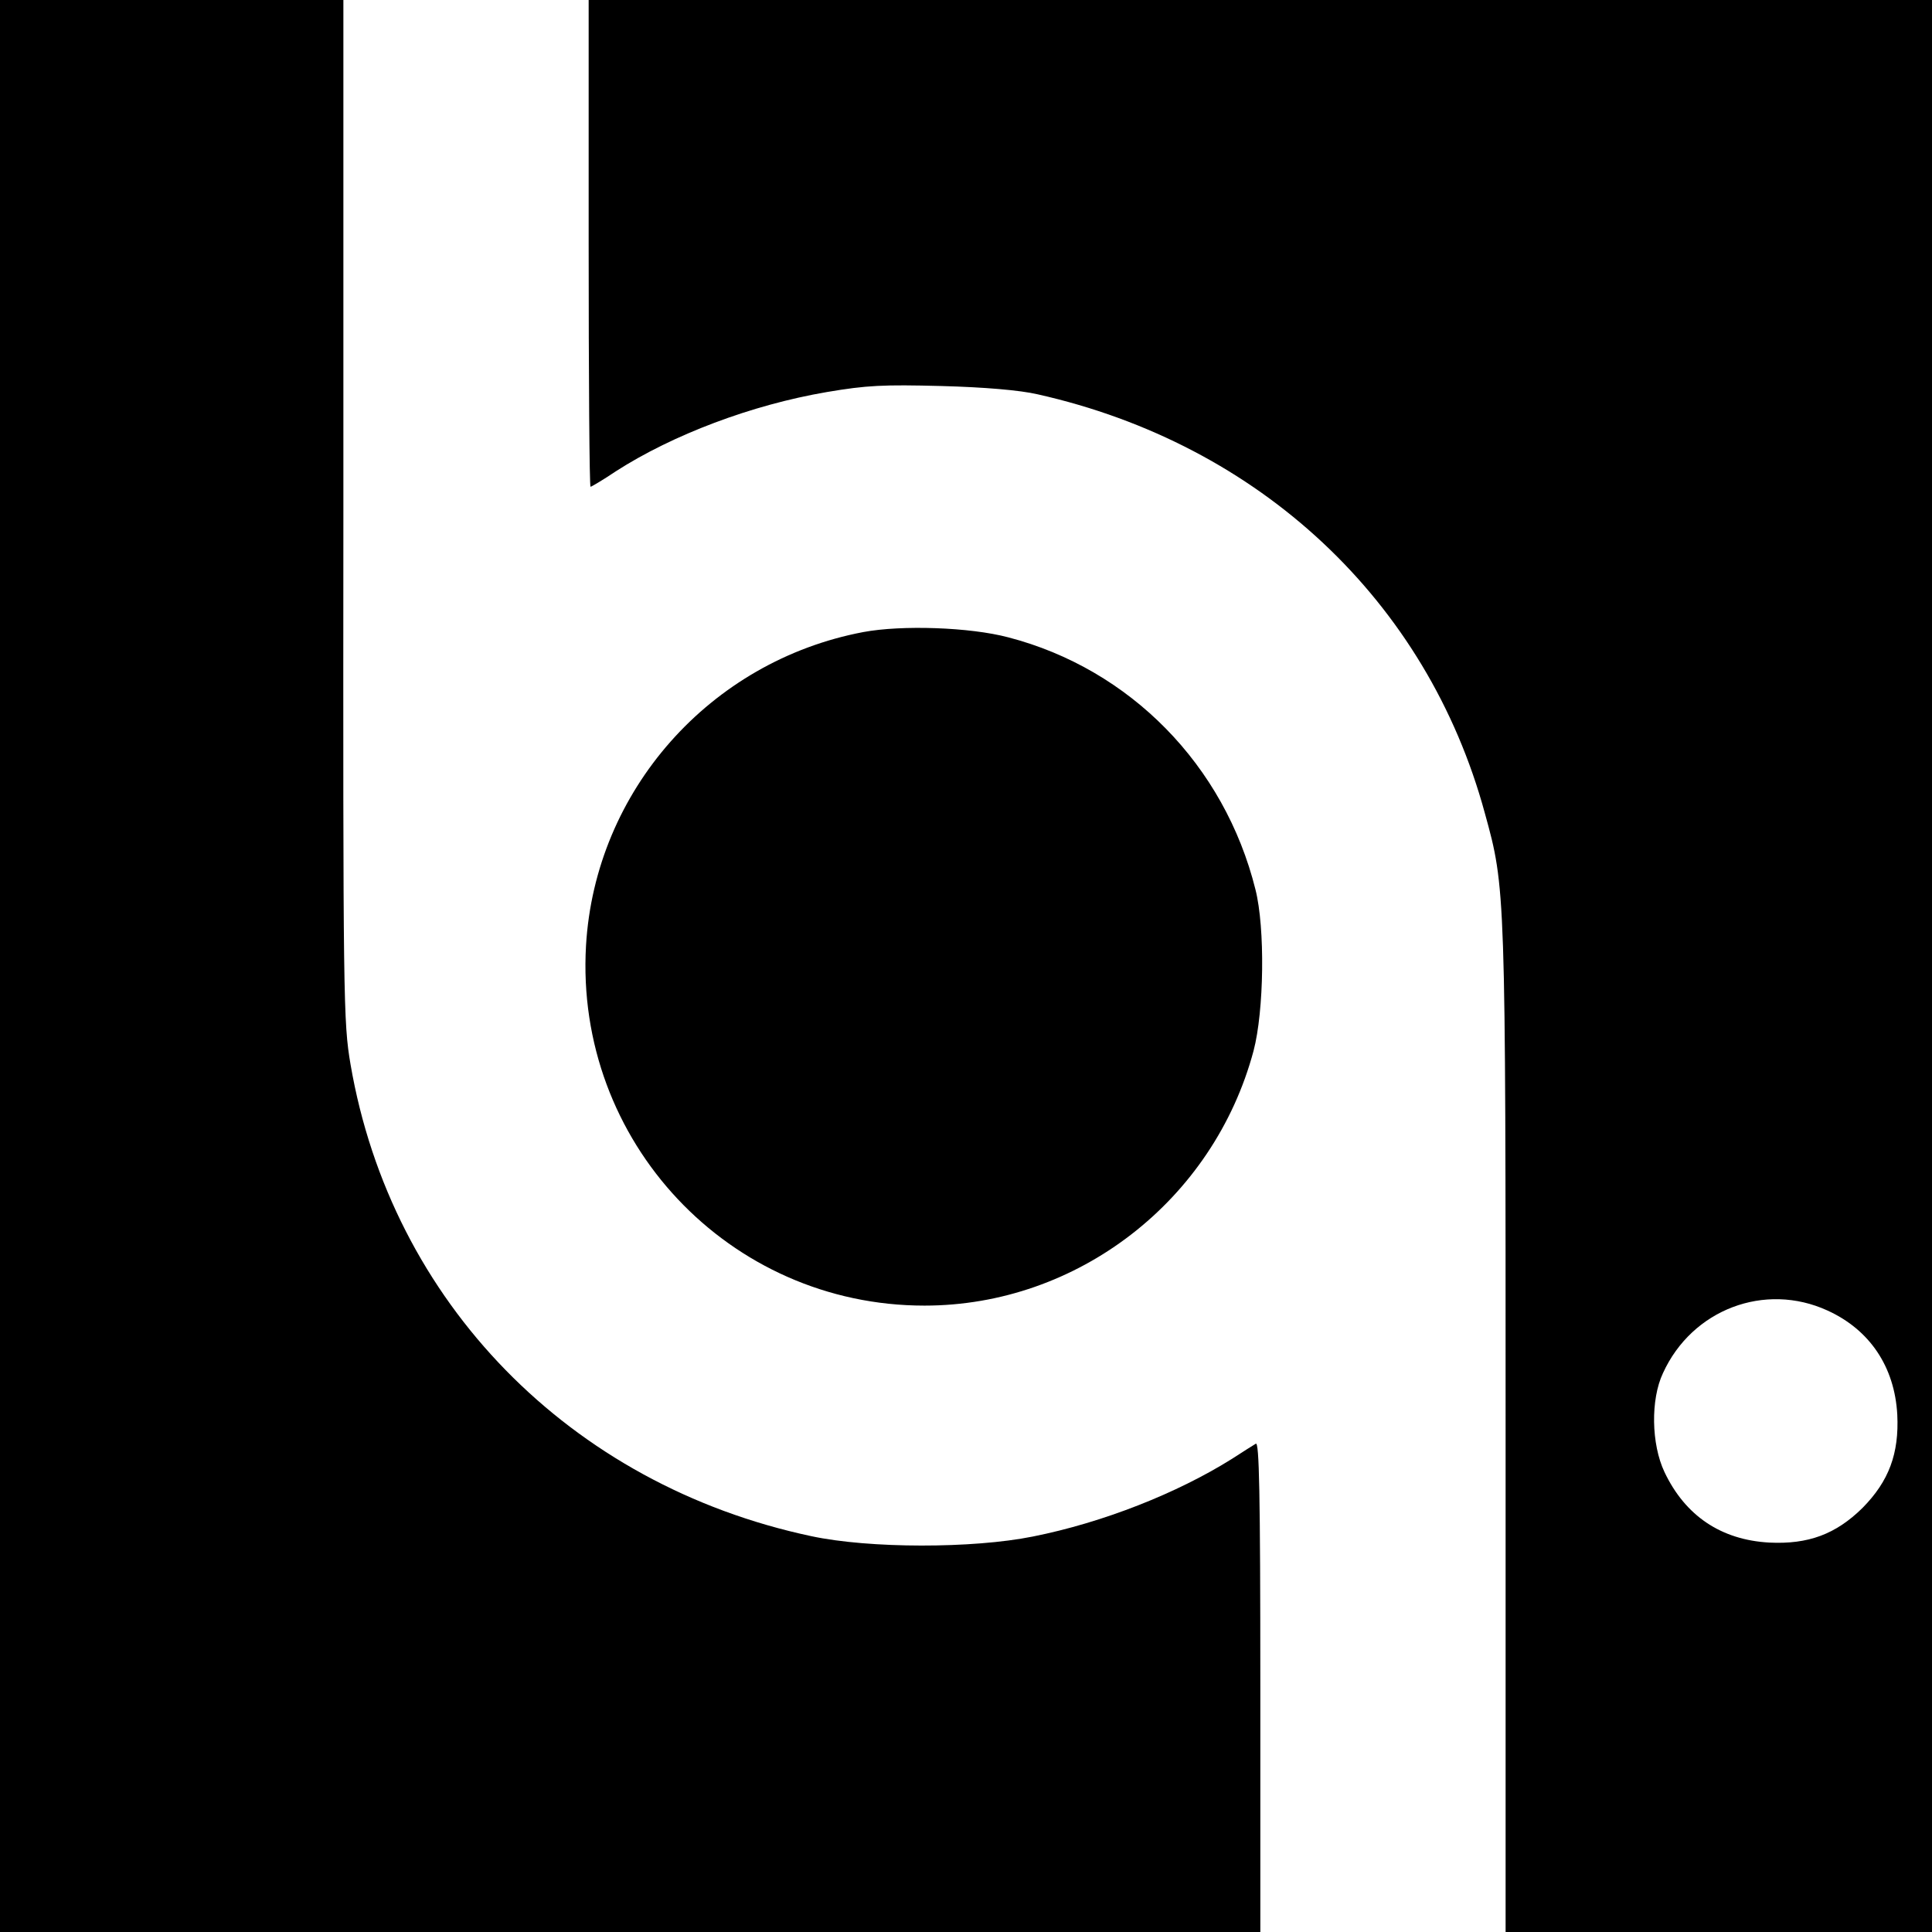 <?xml version="1.0" standalone="no"?>
<!DOCTYPE svg PUBLIC "-//W3C//DTD SVG 20010904//EN"
 "http://www.w3.org/TR/2001/REC-SVG-20010904/DTD/svg10.dtd">
<svg version="1.0" xmlns="http://www.w3.org/2000/svg"
 width="512pt" height="512pt" viewBox="0 0 512 512"
 preserveAspectRatio="xMidYMid meet">
<g transform="translate(0,512) scale(0.1,-0.1)"
fill="#000000" stroke="none">
<path d="M0 2560 l0 -2560 1670 0 1670 0 0 651 c0 517 -3 649 -12 643 -7 -4
-35 -22 -63 -40 -145 -91 -342 -169 -528 -206 -159 -32 -433 -32 -587 1 -640
136 -1113 621 -1221 1250 -19 112 -20 162 -19 1469 l0 1352 -455 0 -455 0 0
-2560z"/>
<path d="M1560 4475 c0 -355 2 -645 5 -645 2 0 33 18 67 41 151 97 360 176
559 210 106 18 150 20 304 16 113 -3 208 -11 255 -22 588 -132 1032 -547 1185
-1110 55 -199 55 -200 55 -1637 l0 -1328 565 0 565 0 0 2560 0 2560 -1780 0
-1780 0 0 -645z m3283 -2828 c112 -51 178 -149 185 -276 5 -103 -22 -176 -92
-247 -71 -70 -144 -97 -247 -92 -128 7 -223 71 -278 187 -35 74 -37 192 -4
262 77 169 270 242 436 166z"/>
<path d="M2288 3445 c-407 -77 -711 -421 -735 -831 -30 -519 379 -954 897
-954 406 0 766 279 872 675 28 106 31 326 5 428 -82 329 -332 584 -655 668
-102 27 -282 33 -384 14z"/>
</g>
</svg>
